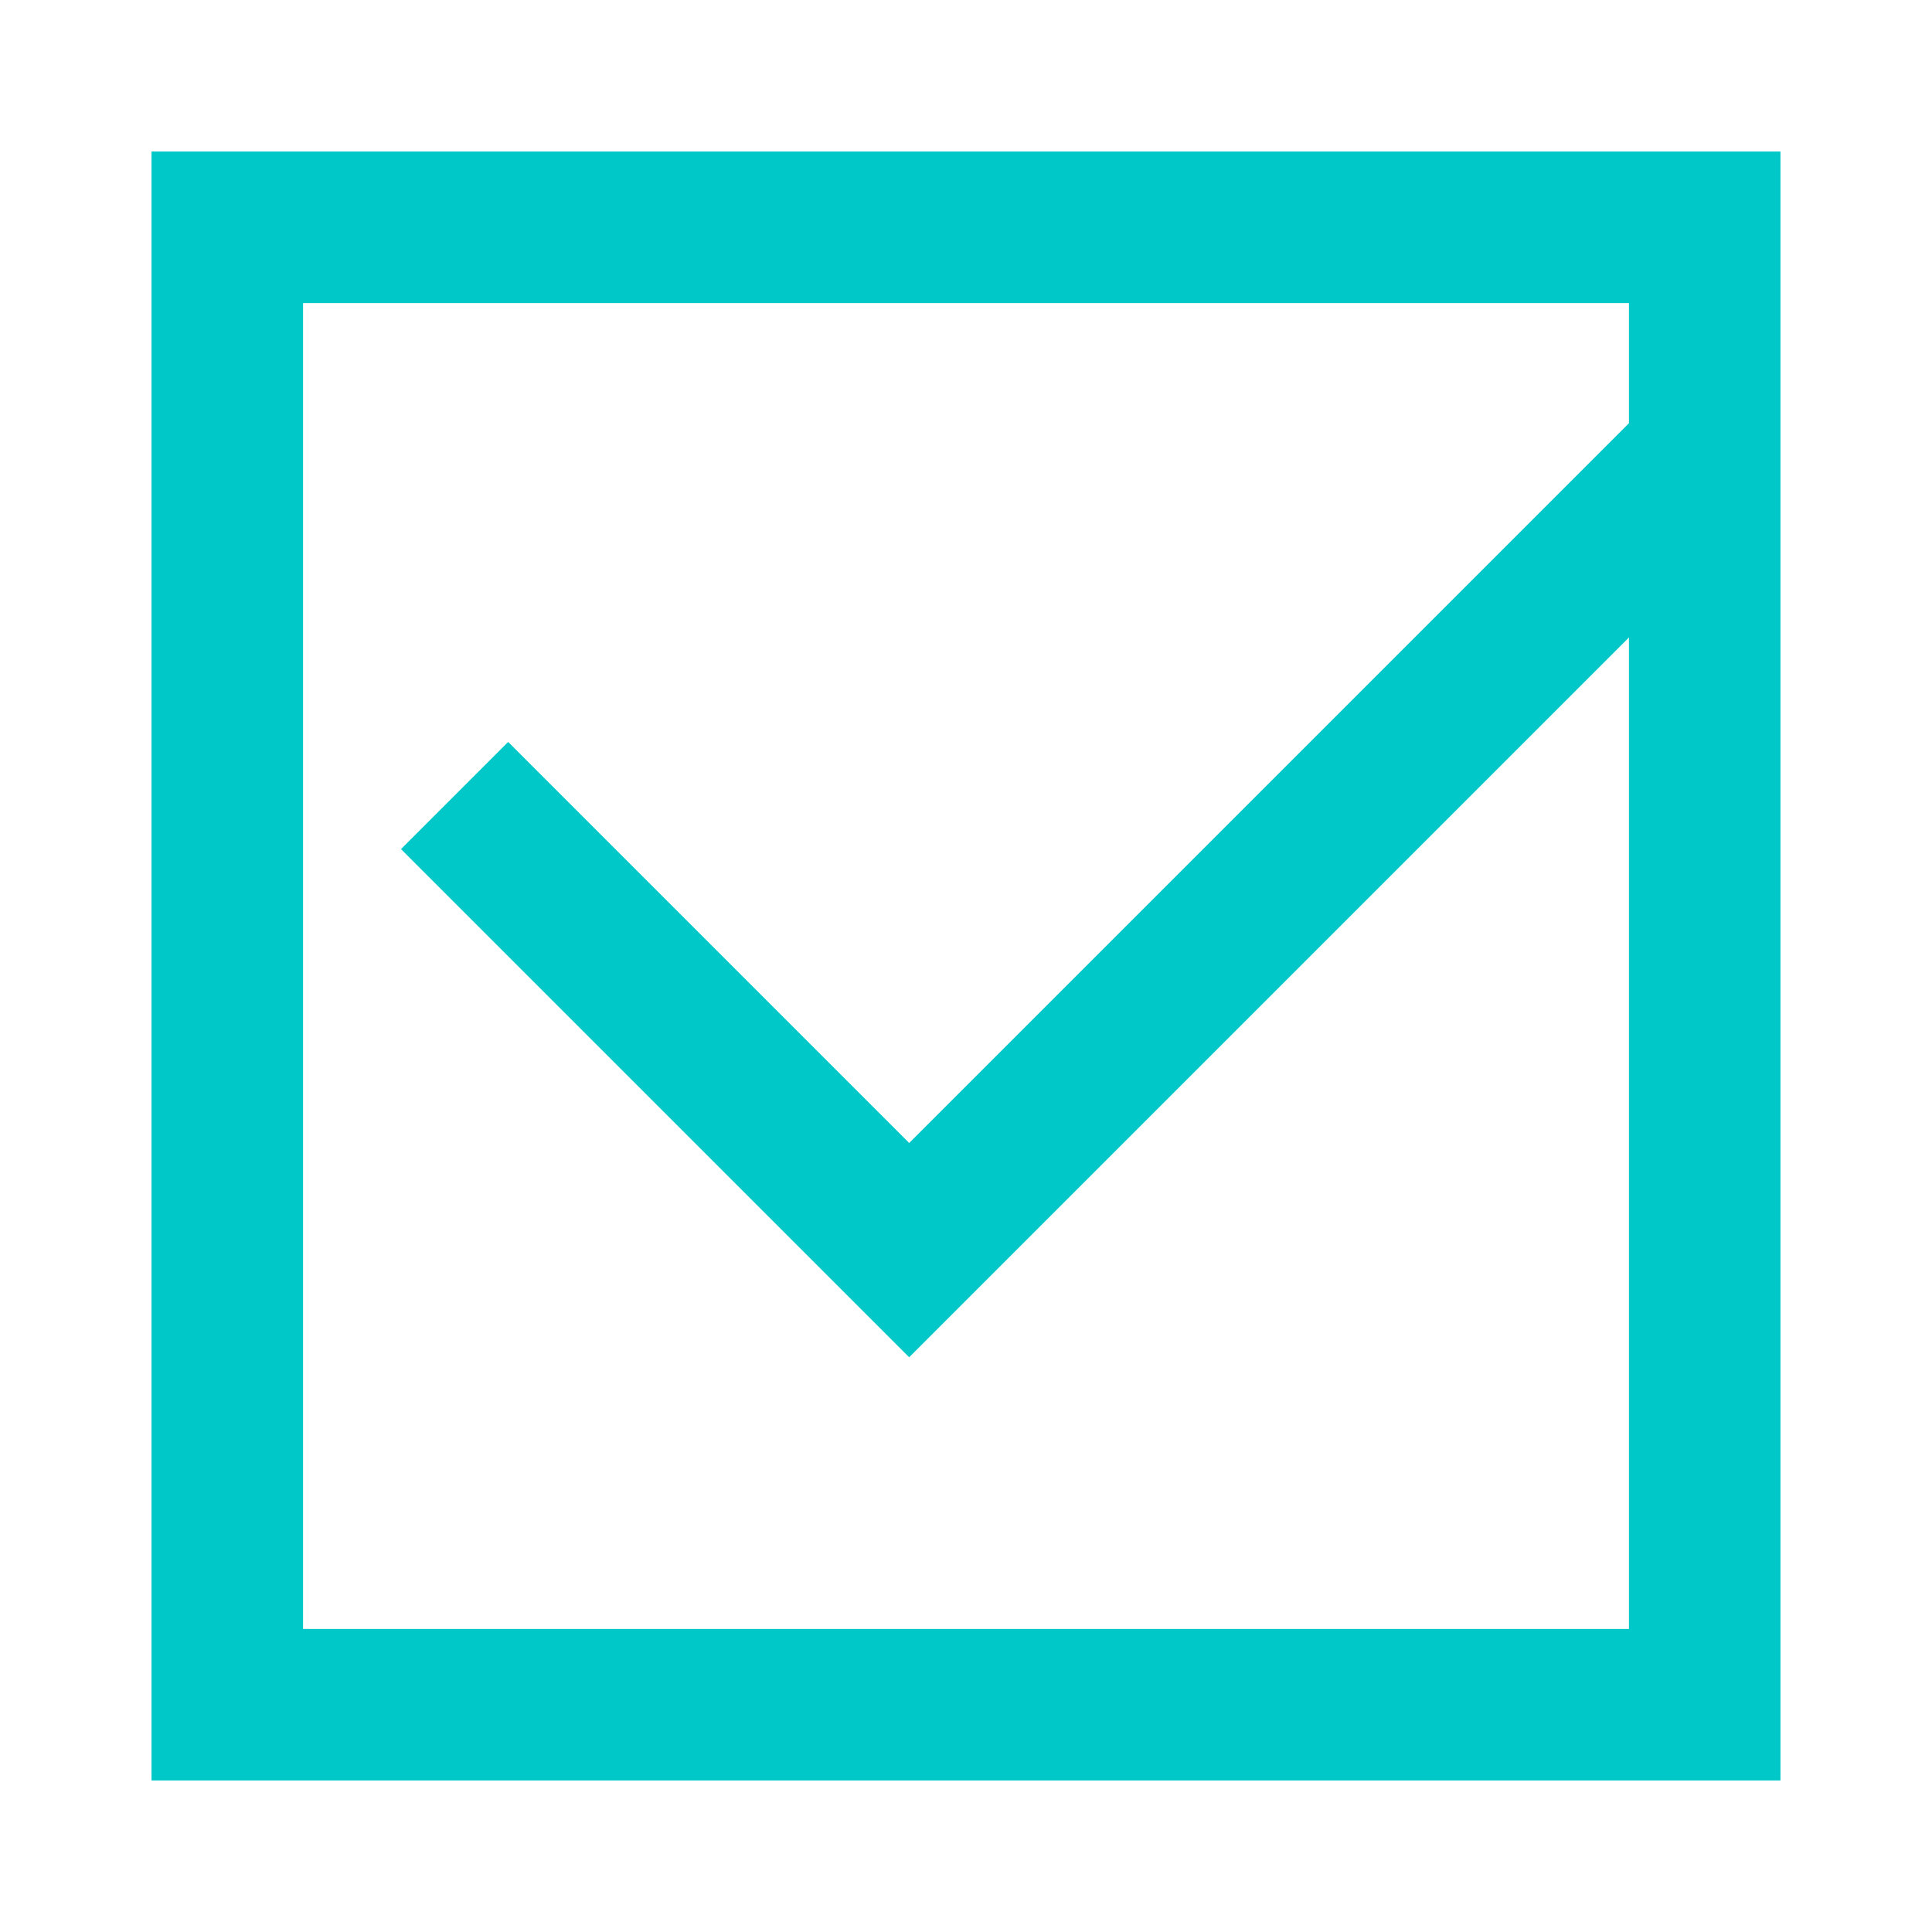 <?xml version="1.0" encoding="UTF-8"?> <svg xmlns="http://www.w3.org/2000/svg" width="102" height="102" viewBox="0 0 102 102" fill="none"> <rect width="102" height="102" fill="white"></rect> <path d="M24 42L48 66L90 24" stroke="#00C8C8" stroke-width="8"></path> <rect x="12" y="12" width="78" height="78" stroke="#00C8C8" stroke-width="8"></rect> </svg> 